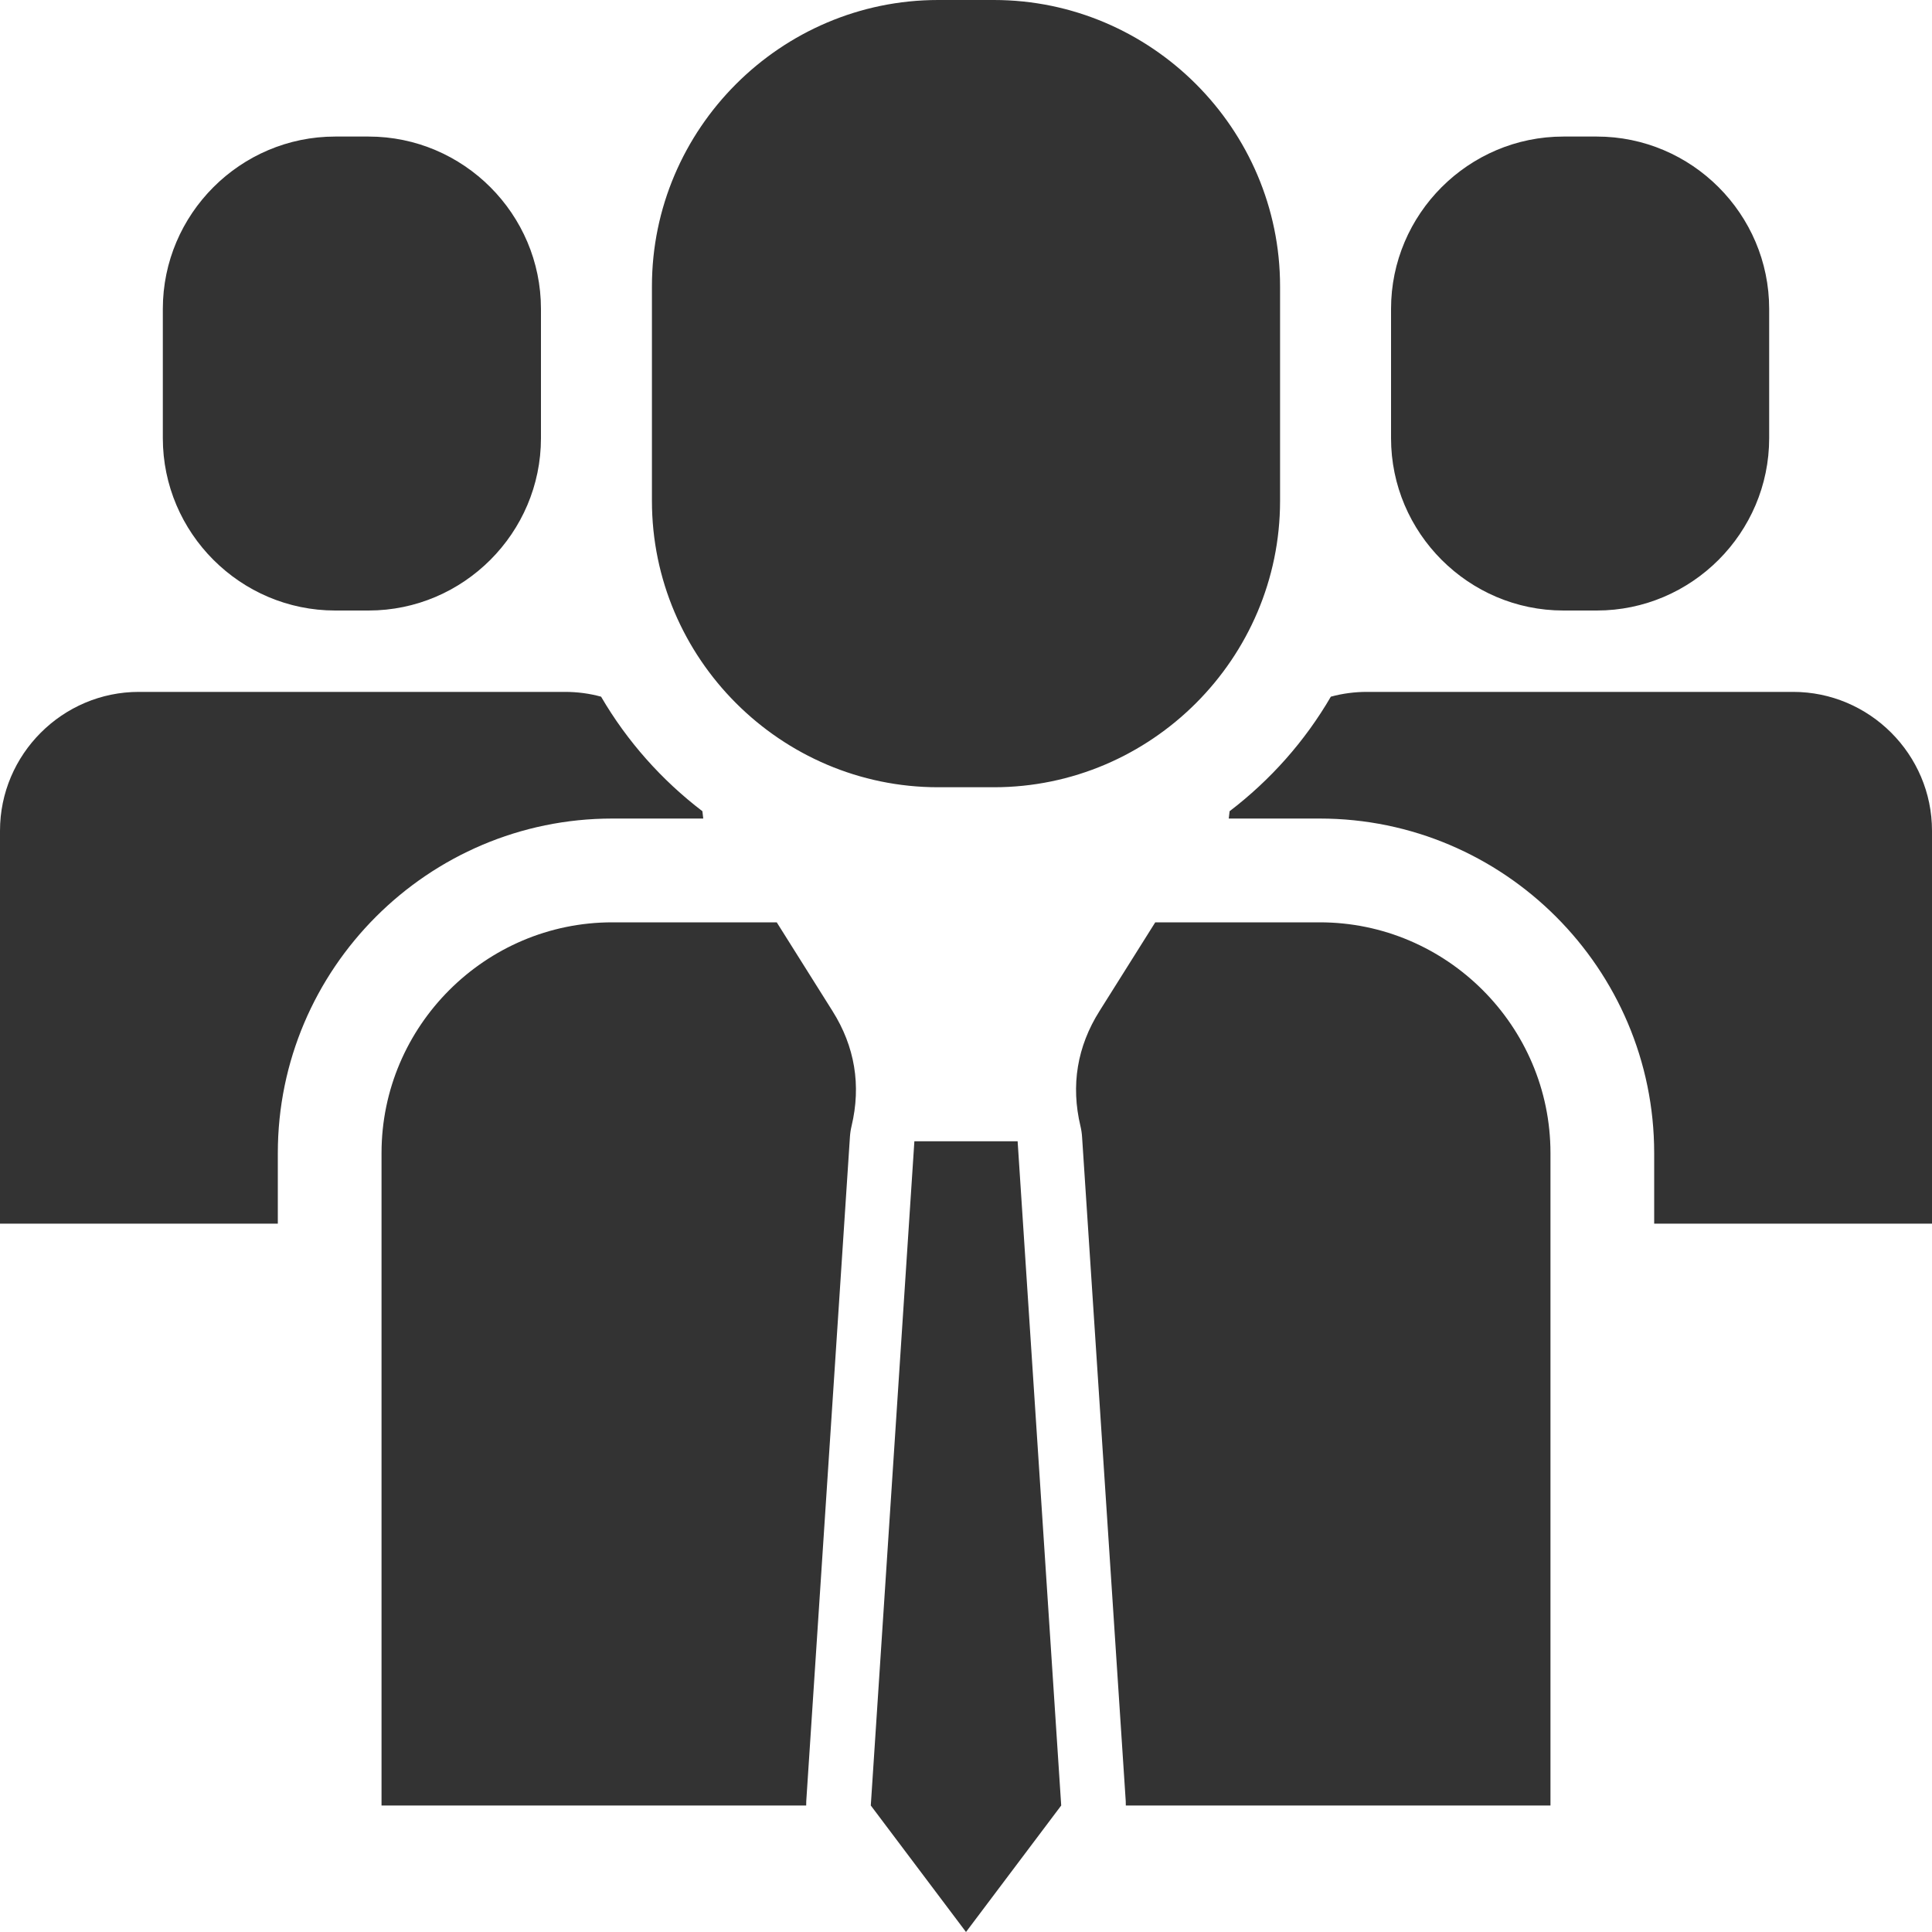 <svg width="25" height="25" viewBox="0 0 25 25" fill="none" xmlns="http://www.w3.org/2000/svg">
<path fill-rule="evenodd" clip-rule="evenodd" d="M20.23 1.767H20.663C21.89 1.767 22.893 2.77 22.893 3.997V5.67C22.893 6.896 21.89 7.9 20.663 7.9H20.23C19.003 7.9 18 6.896 18 5.67V3.997C18 2.77 19.003 1.767 20.23 1.767ZM12.14 0H12.86C14.897 0 16.564 1.667 16.564 3.704V6.482C16.564 8.52 14.897 10.187 12.86 10.187H12.14C10.103 10.187 8.436 8.52 8.436 6.482V3.704C8.436 1.667 10.103 0 12.14 0ZM12.5 25L11.268 23.363L11.832 14.768H13.168L13.732 23.363L12.5 25ZM7.922 11.935H10.051L10.772 13.082C11.062 13.542 11.145 14.044 11.019 14.572C11.008 14.618 11.001 14.665 10.998 14.712L10.433 23.307C10.432 23.326 10.432 23.344 10.432 23.363H4.937V14.92C4.937 13.278 6.28 11.935 7.922 11.935ZM14.949 11.935H17.078C18.72 11.935 20.063 13.278 20.063 14.92V23.363H14.568C14.568 23.344 14.568 23.326 14.567 23.307L14.002 14.712C13.999 14.665 13.992 14.618 13.981 14.572C13.855 14.044 13.938 13.542 14.228 13.082L14.949 11.935ZM4.337 1.767H4.77C5.997 1.767 7 2.77 7 3.997V5.67C7 6.896 5.997 7.9 4.77 7.9H4.337C3.11 7.9 2.107 6.896 2.107 5.67V3.997C2.107 2.77 3.11 1.767 4.337 1.767ZM7.31 8.953C7.472 8.953 7.629 8.974 7.778 9.015C8.114 9.591 8.561 10.094 9.089 10.497C9.093 10.529 9.097 10.56 9.1 10.592H7.922C5.539 10.592 3.595 12.537 3.595 14.92V15.834H0V10.75C0 9.761 0.809 8.953 1.797 8.953C3.634 8.953 5.473 8.953 7.31 8.953ZM23.203 8.953C24.191 8.953 25 9.761 25 10.75V15.834H21.405V14.92C21.405 12.537 19.461 10.592 17.078 10.592H15.9C15.903 10.56 15.907 10.529 15.911 10.497C16.439 10.094 16.886 9.591 17.221 9.015C17.371 8.974 17.528 8.953 17.689 8.953C19.527 8.953 21.366 8.953 23.203 8.953Z" fill="#333333"/>
</svg>

